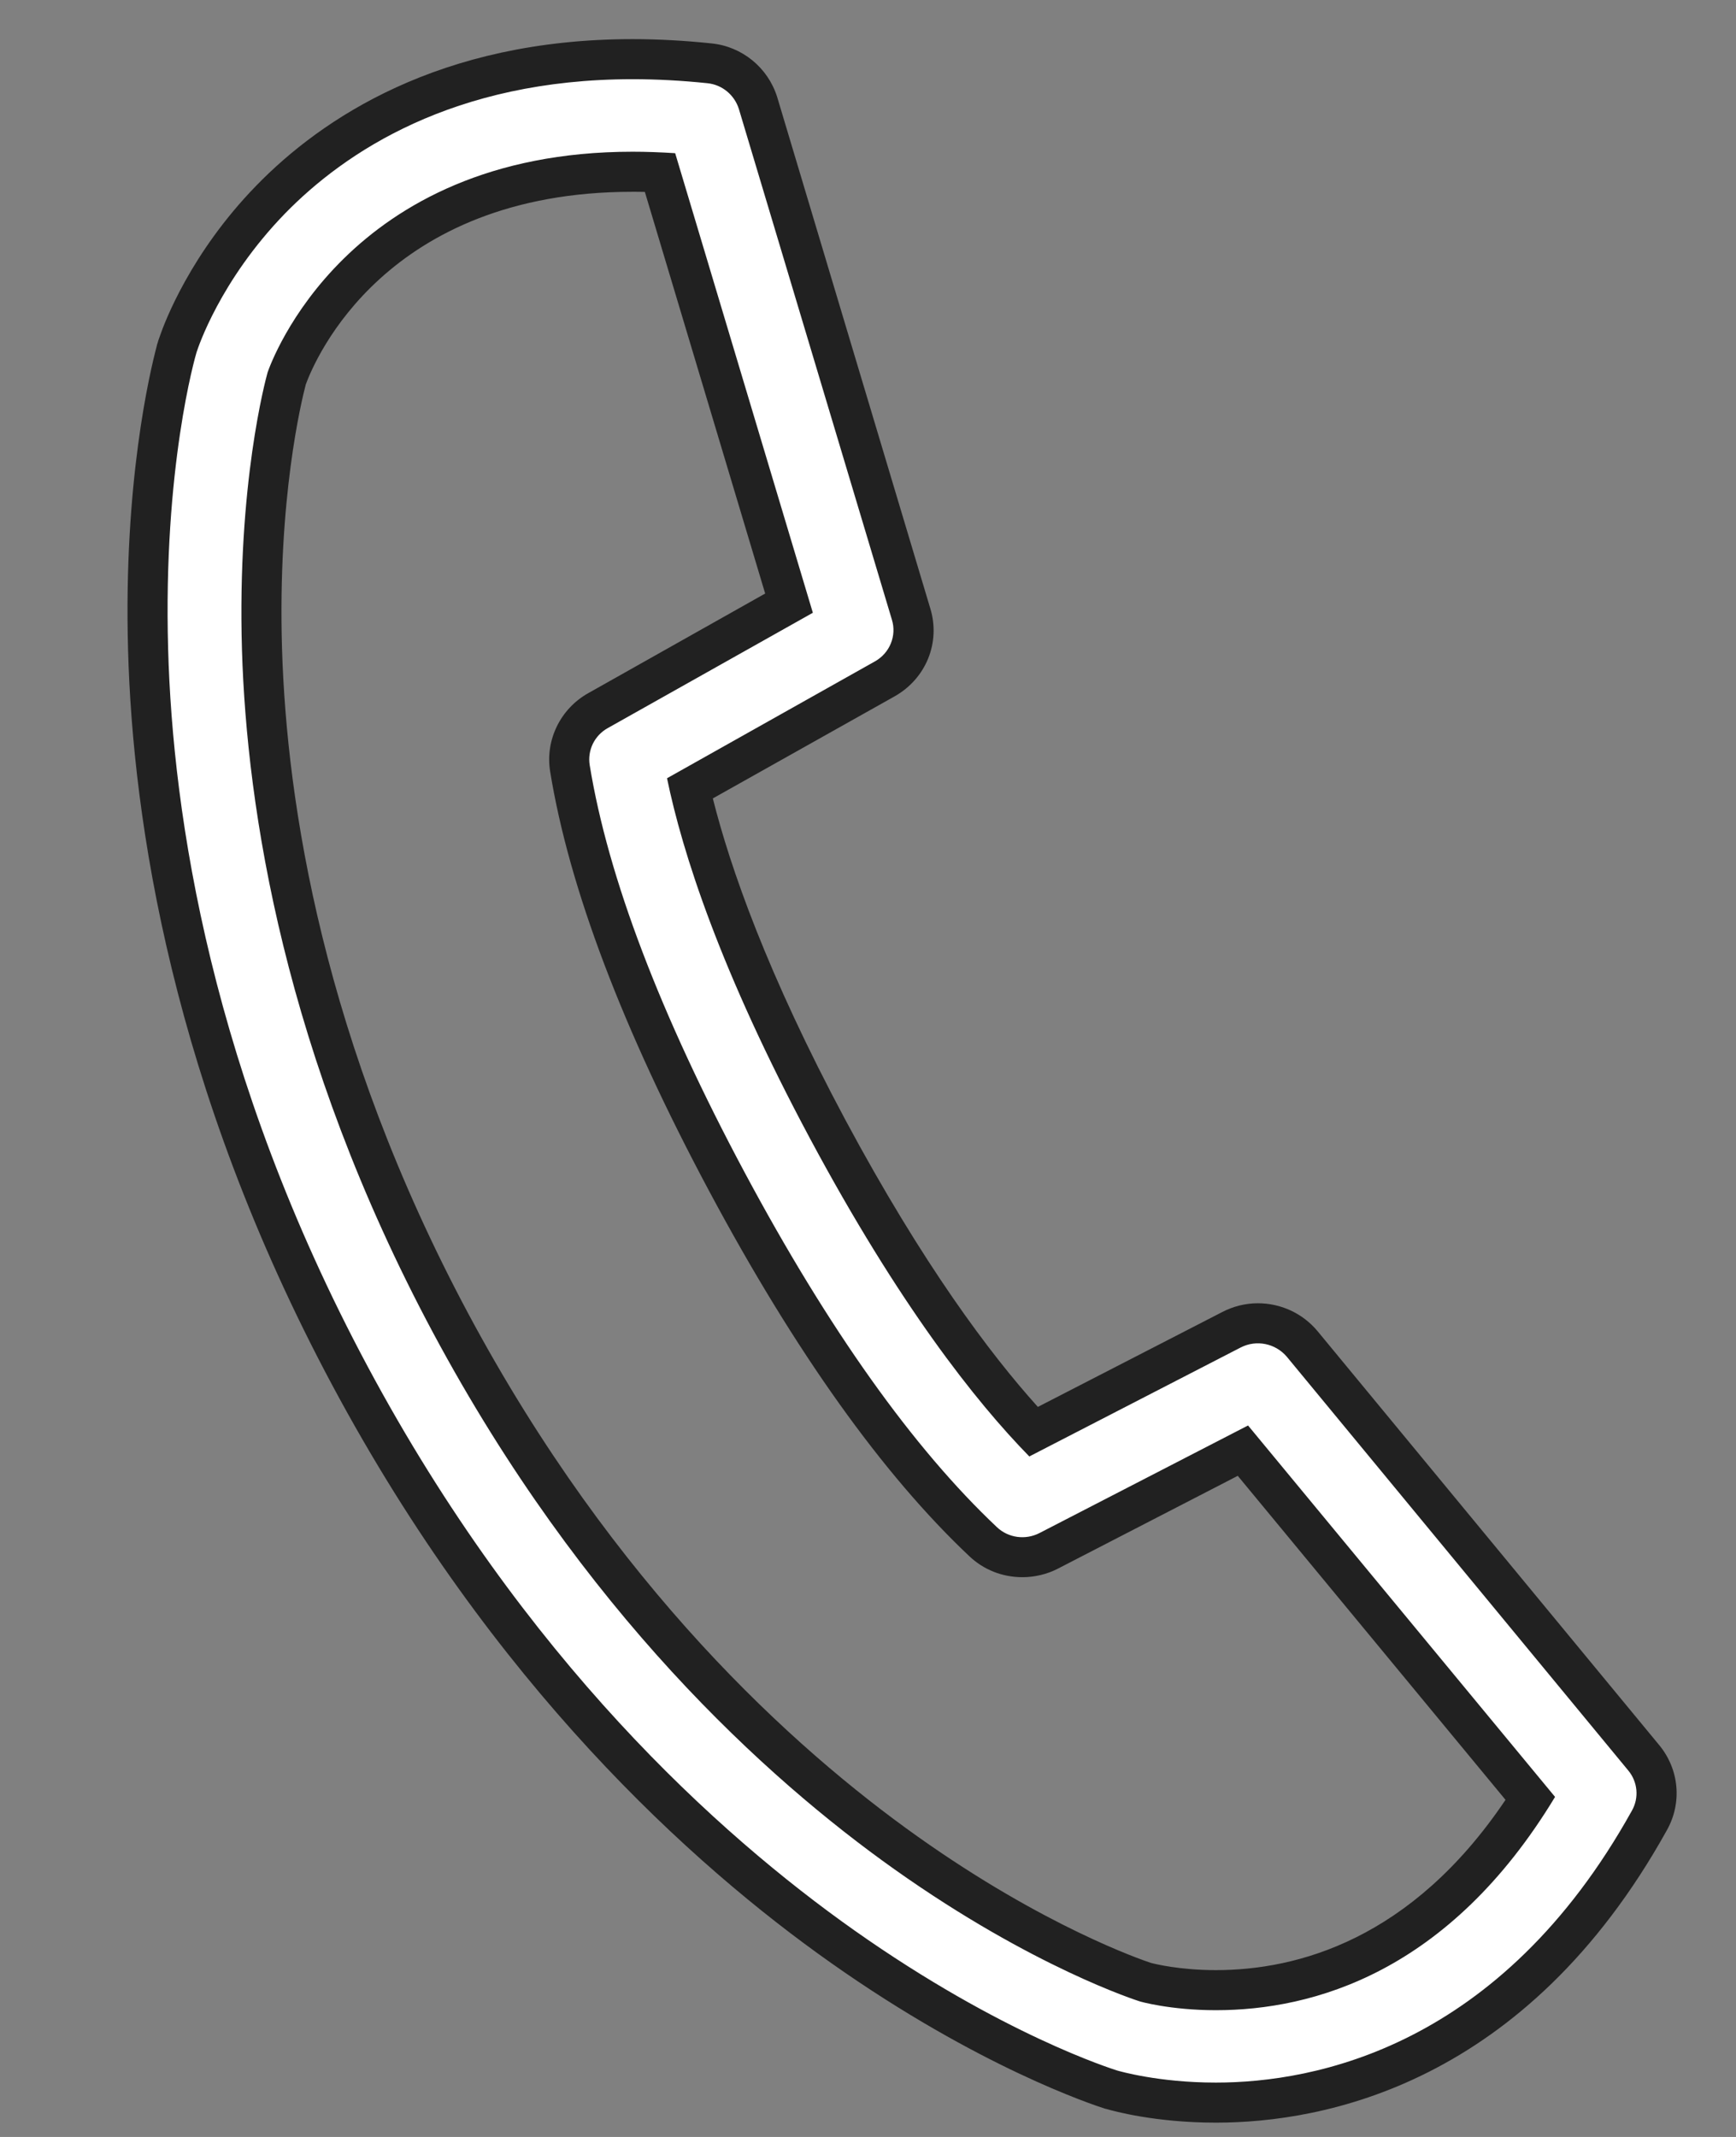 <svg width="13" height="16" viewBox="0 0 13 16" fill="none" xmlns="http://www.w3.org/2000/svg">
<rect x="0" y="0" width="13" height="16" fill="#808080" stroke="none"/>
<path d="M9.105 15.743C8.665 15.743 8.359 15.656 8.325 15.646C8.231 15.617 7.399 15.342 6.31 14.574C5.282 13.849 3.808 12.52 2.621 10.302C1.433 8.082 1.143 6.118 1.11 4.862C1.07 3.448 1.329 2.595 1.331 2.587L1.334 2.579L1.335 2.576C1.36 2.501 1.54 1.996 2.026 1.495C2.493 1.016 3.342 0.443 4.737 0.443C4.925 0.443 5.119 0.454 5.313 0.474C5.483 0.491 5.626 0.608 5.677 0.772L6.823 4.597C6.881 4.785 6.8 4.985 6.626 5.083L5.166 5.903C5.285 6.424 5.562 7.264 6.198 8.455C6.83 9.633 7.373 10.329 7.739 10.72L9.223 9.956C9.283 9.925 9.351 9.908 9.42 9.908C9.548 9.908 9.669 9.964 9.751 10.062L12.309 13.16C12.42 13.295 12.437 13.479 12.352 13.63C11.33 15.469 9.879 15.743 9.105 15.743ZM8.577 14.841C8.594 14.846 8.801 14.901 9.105 14.901C9.768 14.901 10.708 14.649 11.461 13.466L9.308 10.862L7.854 11.611C7.793 11.643 7.725 11.659 7.656 11.659C7.545 11.659 7.441 11.618 7.361 11.542C6.725 10.942 6.079 10.036 5.444 8.849C4.803 7.651 4.408 6.609 4.268 5.753C4.24 5.581 4.325 5.407 4.478 5.32L5.909 4.516L4.943 1.291C4.872 1.288 4.803 1.286 4.737 1.286C2.768 1.286 2.212 2.653 2.147 2.833C2.119 2.939 1.927 3.698 1.962 4.864C1.997 6.026 2.271 7.844 3.376 9.908C4.48 11.97 5.839 13.203 6.785 13.874C7.77 14.572 8.53 14.826 8.577 14.841Z" fill="white"/>
<path d="M9.105 15.593C9.846 15.593 11.236 15.329 12.221 13.556C12.275 13.46 12.264 13.341 12.193 13.256L9.636 10.158C9.551 10.058 9.408 10.029 9.291 10.089L7.708 10.905C7.307 10.495 6.733 9.77 6.066 8.525C5.392 7.266 5.11 6.384 4.995 5.827L6.552 4.952C6.663 4.89 6.716 4.76 6.679 4.64L5.533 0.816C5.5 0.711 5.408 0.634 5.297 0.623C5.105 0.603 4.917 0.593 4.737 0.593C3.393 0.593 2.58 1.141 2.133 1.6C1.646 2.102 1.482 2.608 1.475 2.629C1.475 2.631 1.474 2.632 1.473 2.634C1.462 2.669 1.221 3.501 1.259 4.858C1.293 6.1 1.581 8.04 2.753 10.231C3.927 12.424 5.382 13.736 6.396 14.452C7.504 15.234 8.333 15.492 8.367 15.503C8.379 15.506 8.672 15.593 9.105 15.593ZM4.737 1.136C4.84 1.136 4.947 1.14 5.056 1.147L6.087 4.588L4.552 5.451C4.451 5.507 4.398 5.618 4.416 5.729C4.553 6.57 4.944 7.596 5.576 8.778C6.204 9.952 6.84 10.845 7.465 11.434C7.55 11.515 7.679 11.533 7.785 11.478L9.346 10.673L11.645 13.454C10.85 14.769 9.832 15.051 9.105 15.051C8.762 15.051 8.532 14.985 8.532 14.984C8.526 14.982 7.738 14.734 6.698 13.996C5.738 13.315 4.361 12.066 3.243 9.979C2.126 7.891 1.848 6.048 1.812 4.868C1.775 3.625 1.99 2.838 2.004 2.788C2.028 2.719 2.59 1.136 4.737 1.136ZM9.105 15.893C8.654 15.893 8.341 15.807 8.283 15.79L8.277 15.789C8.183 15.759 7.33 15.478 6.223 14.697C5.182 13.963 3.69 12.616 2.489 10.373C1.287 8.127 0.994 6.138 0.959 4.866C0.924 3.614 1.122 2.786 1.175 2.586V2.584L1.182 2.562C1.186 2.548 1.188 2.541 1.189 2.54L1.196 2.52C1.233 2.411 1.428 1.895 1.918 1.391C2.405 0.89 3.289 0.293 4.737 0.293C4.93 0.293 5.129 0.304 5.328 0.325C5.557 0.348 5.751 0.506 5.82 0.727L6.966 4.554C7.045 4.81 6.935 5.081 6.699 5.214L5.338 5.978C5.468 6.495 5.744 7.288 6.33 8.384C6.912 9.469 7.415 10.138 7.772 10.534L9.154 9.823C9.235 9.781 9.327 9.758 9.419 9.758C9.592 9.758 9.754 9.833 9.865 9.965L12.424 13.065C12.575 13.247 12.598 13.498 12.482 13.704C11.424 15.609 9.912 15.893 9.105 15.893ZM8.619 14.697C8.645 14.704 8.834 14.751 9.105 14.751C9.713 14.751 10.569 14.524 11.274 13.476L9.269 11.05L7.922 11.745C7.841 11.787 7.748 11.809 7.656 11.809C7.506 11.809 7.365 11.753 7.258 11.651C6.61 11.04 5.954 10.121 5.311 8.919C4.663 7.707 4.262 6.65 4.12 5.778C4.081 5.543 4.196 5.307 4.405 5.19L5.73 4.444L4.829 1.437C4.798 1.436 4.767 1.436 4.737 1.436C2.887 1.436 2.359 2.69 2.29 2.878C2.258 3 2.078 3.734 2.112 4.859C2.147 6.005 2.417 7.799 3.508 9.838C4.598 11.873 5.939 13.089 6.872 13.751C7.82 14.424 8.549 14.674 8.619 14.697Z" fill="#212121"/>
</svg>
